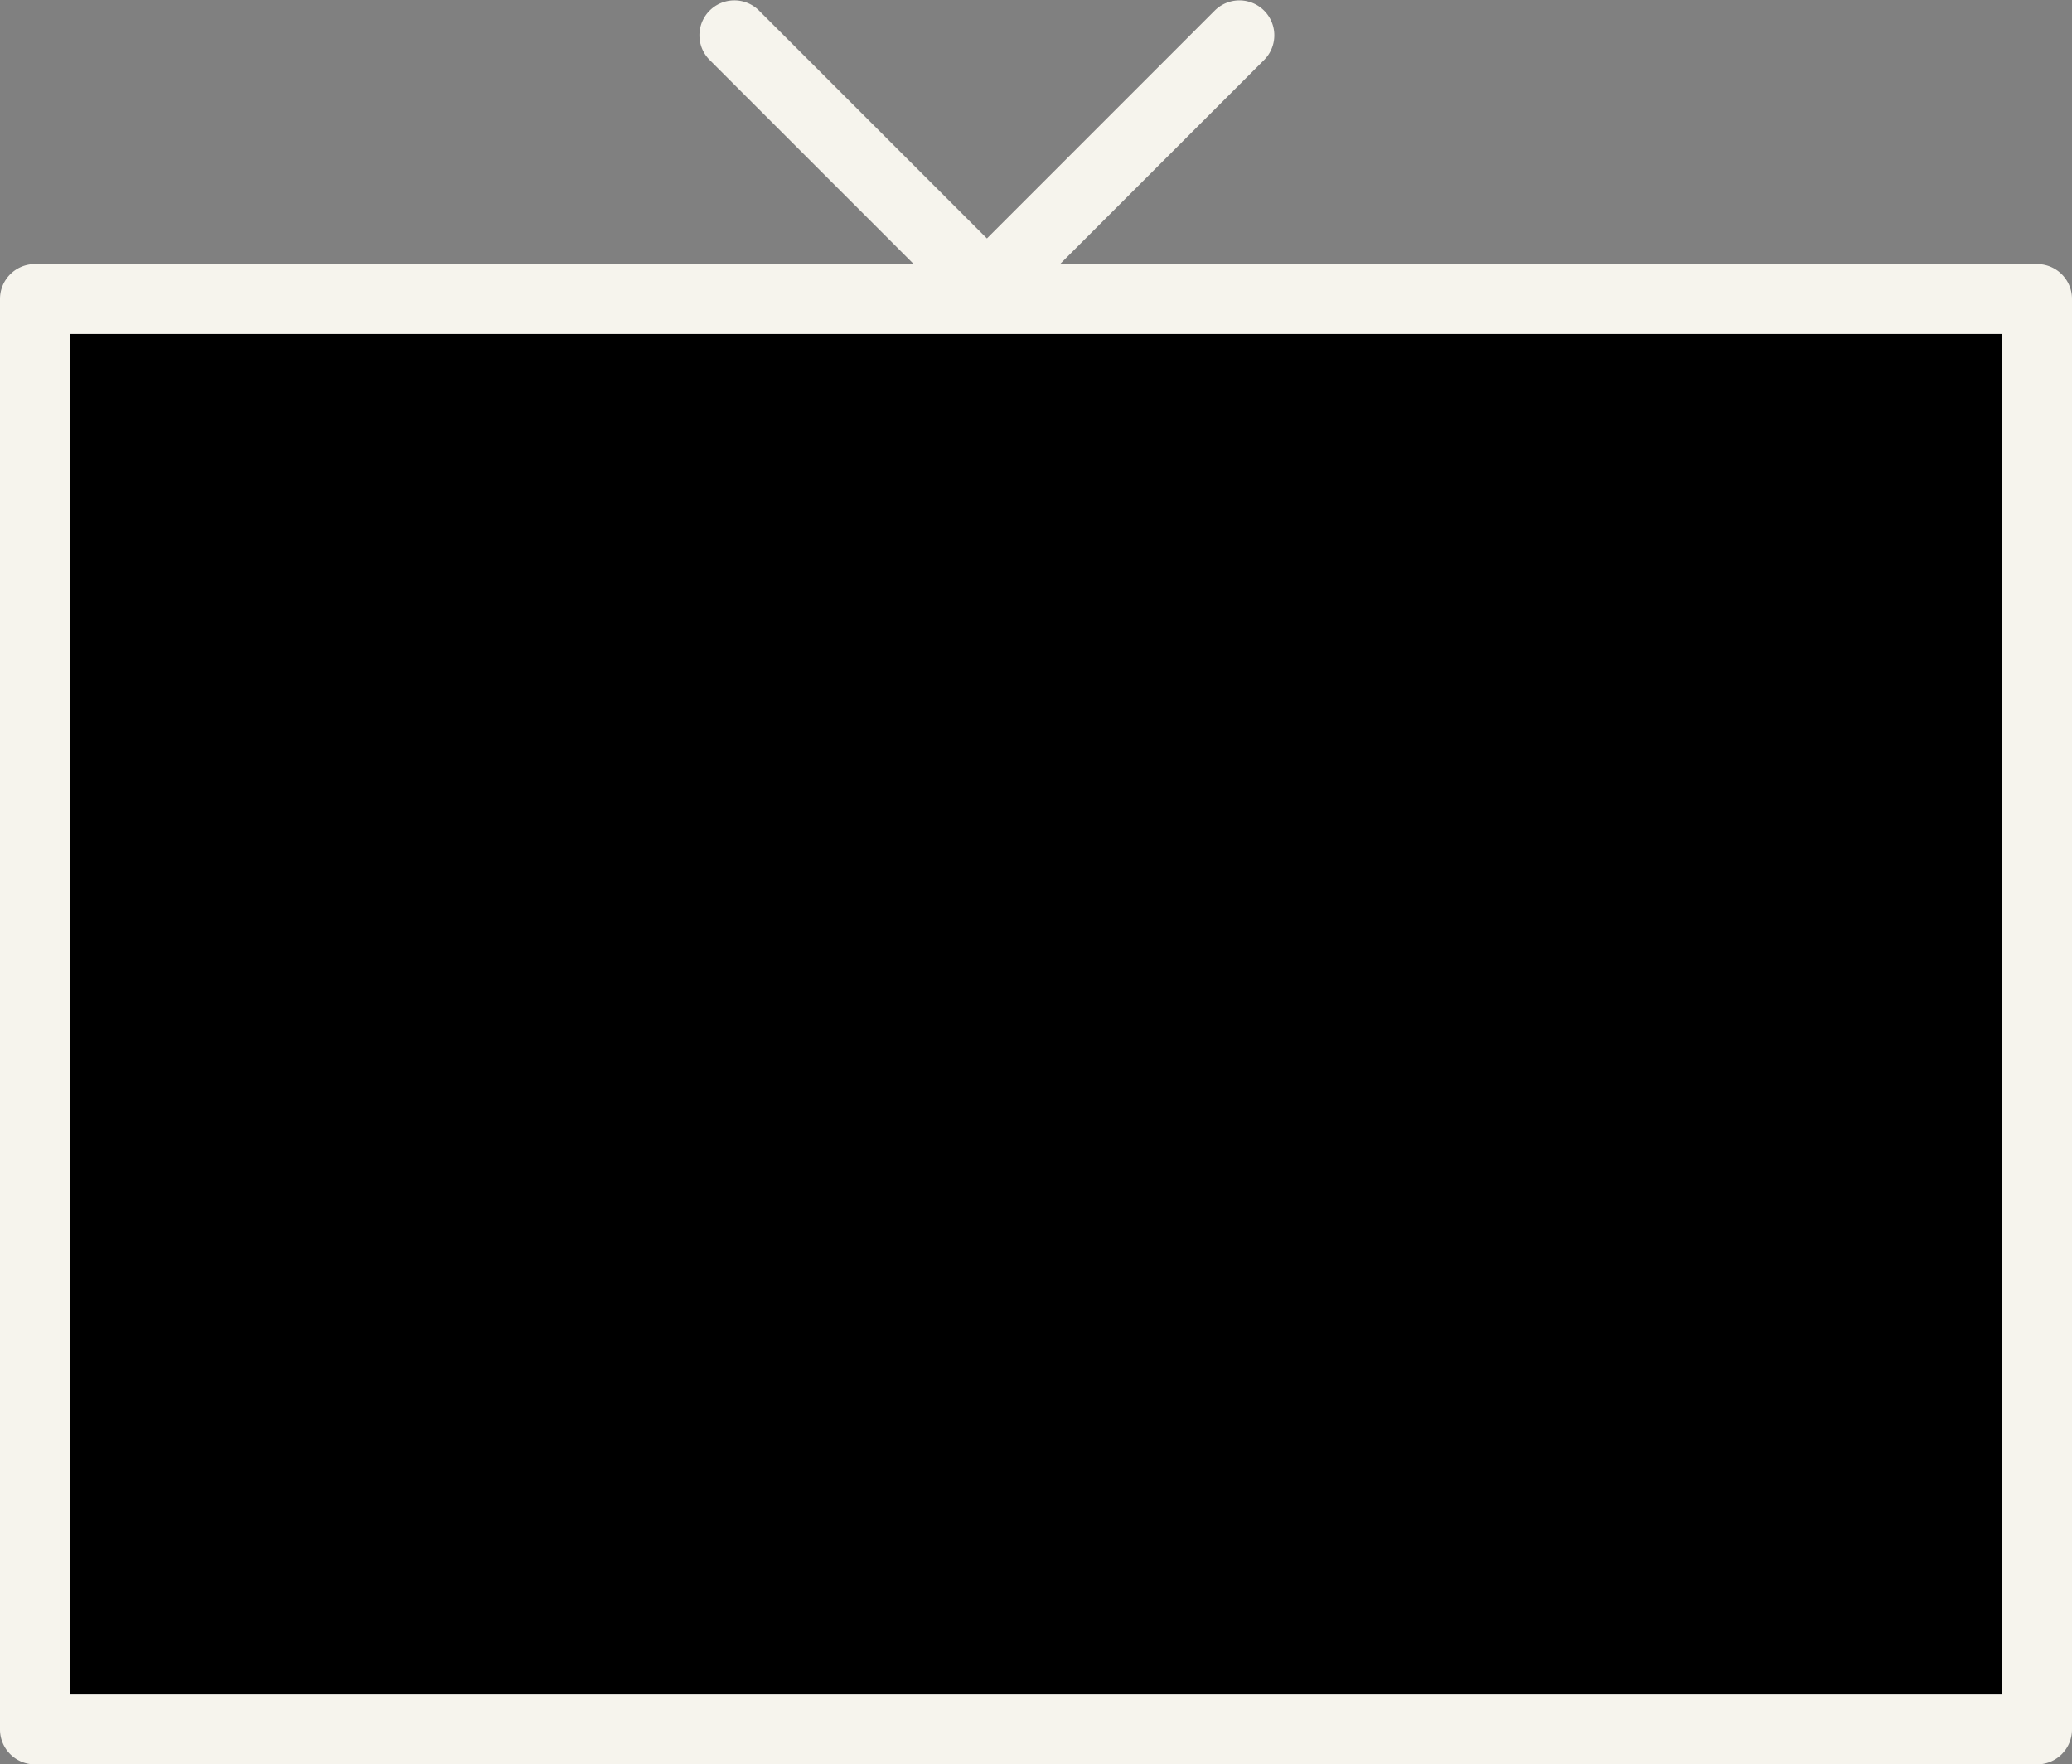 <svg xmlns="http://www.w3.org/2000/svg" xmlns:xlink="http://www.w3.org/1999/xlink" width="71.801" height="61.13" viewBox="0 0 71.801 61.13">
  <rect x="0" y="0" width="71.801" height="61.13" fill="#808080" stroke="none"/>
  <defs>
    <clipPath id="clip-path">
      <rect id="Rectangle_253" data-name="Rectangle 253" width="71.801" height="61.13" fill="none"/>
    </clipPath>
  </defs>
  <g id="Groupe_863" data-name="Groupe 863" transform="translate(-23.806 -20.268)">
    <path id="Tracé_302" data-name="Tracé 302" d="M0,0H66.961V47.14H0Z" transform="translate(26.226 31.838)"/>
    <g id="Groupe_852" data-name="Groupe 852" transform="translate(23.806 20.268)">
      <g id="Groupe_851" data-name="Groupe 851" clip-path="url(#clip-path)">
        <path id="Tracé_301" data-name="Tracé 301" d="M70.591,9.15H36.733l7.084-7.084A1.21,1.21,0,0,0,42.107.354L34.2,8.262,26.29.354a1.21,1.21,0,0,0-1.711,1.711L31.664,9.15H1.21A1.21,1.21,0,0,0,0,10.36V59.92a1.21,1.21,0,0,0,1.21,1.21H70.591a1.21,1.21,0,0,0,1.21-1.21V10.36a1.21,1.21,0,0,0-1.21-1.21m-1.21,49.56H2.42V11.57H69.381Z" transform="translate(0 0)" fill="#f6f4ed"/>
      </g>
    </g>
  </g>
</svg>
